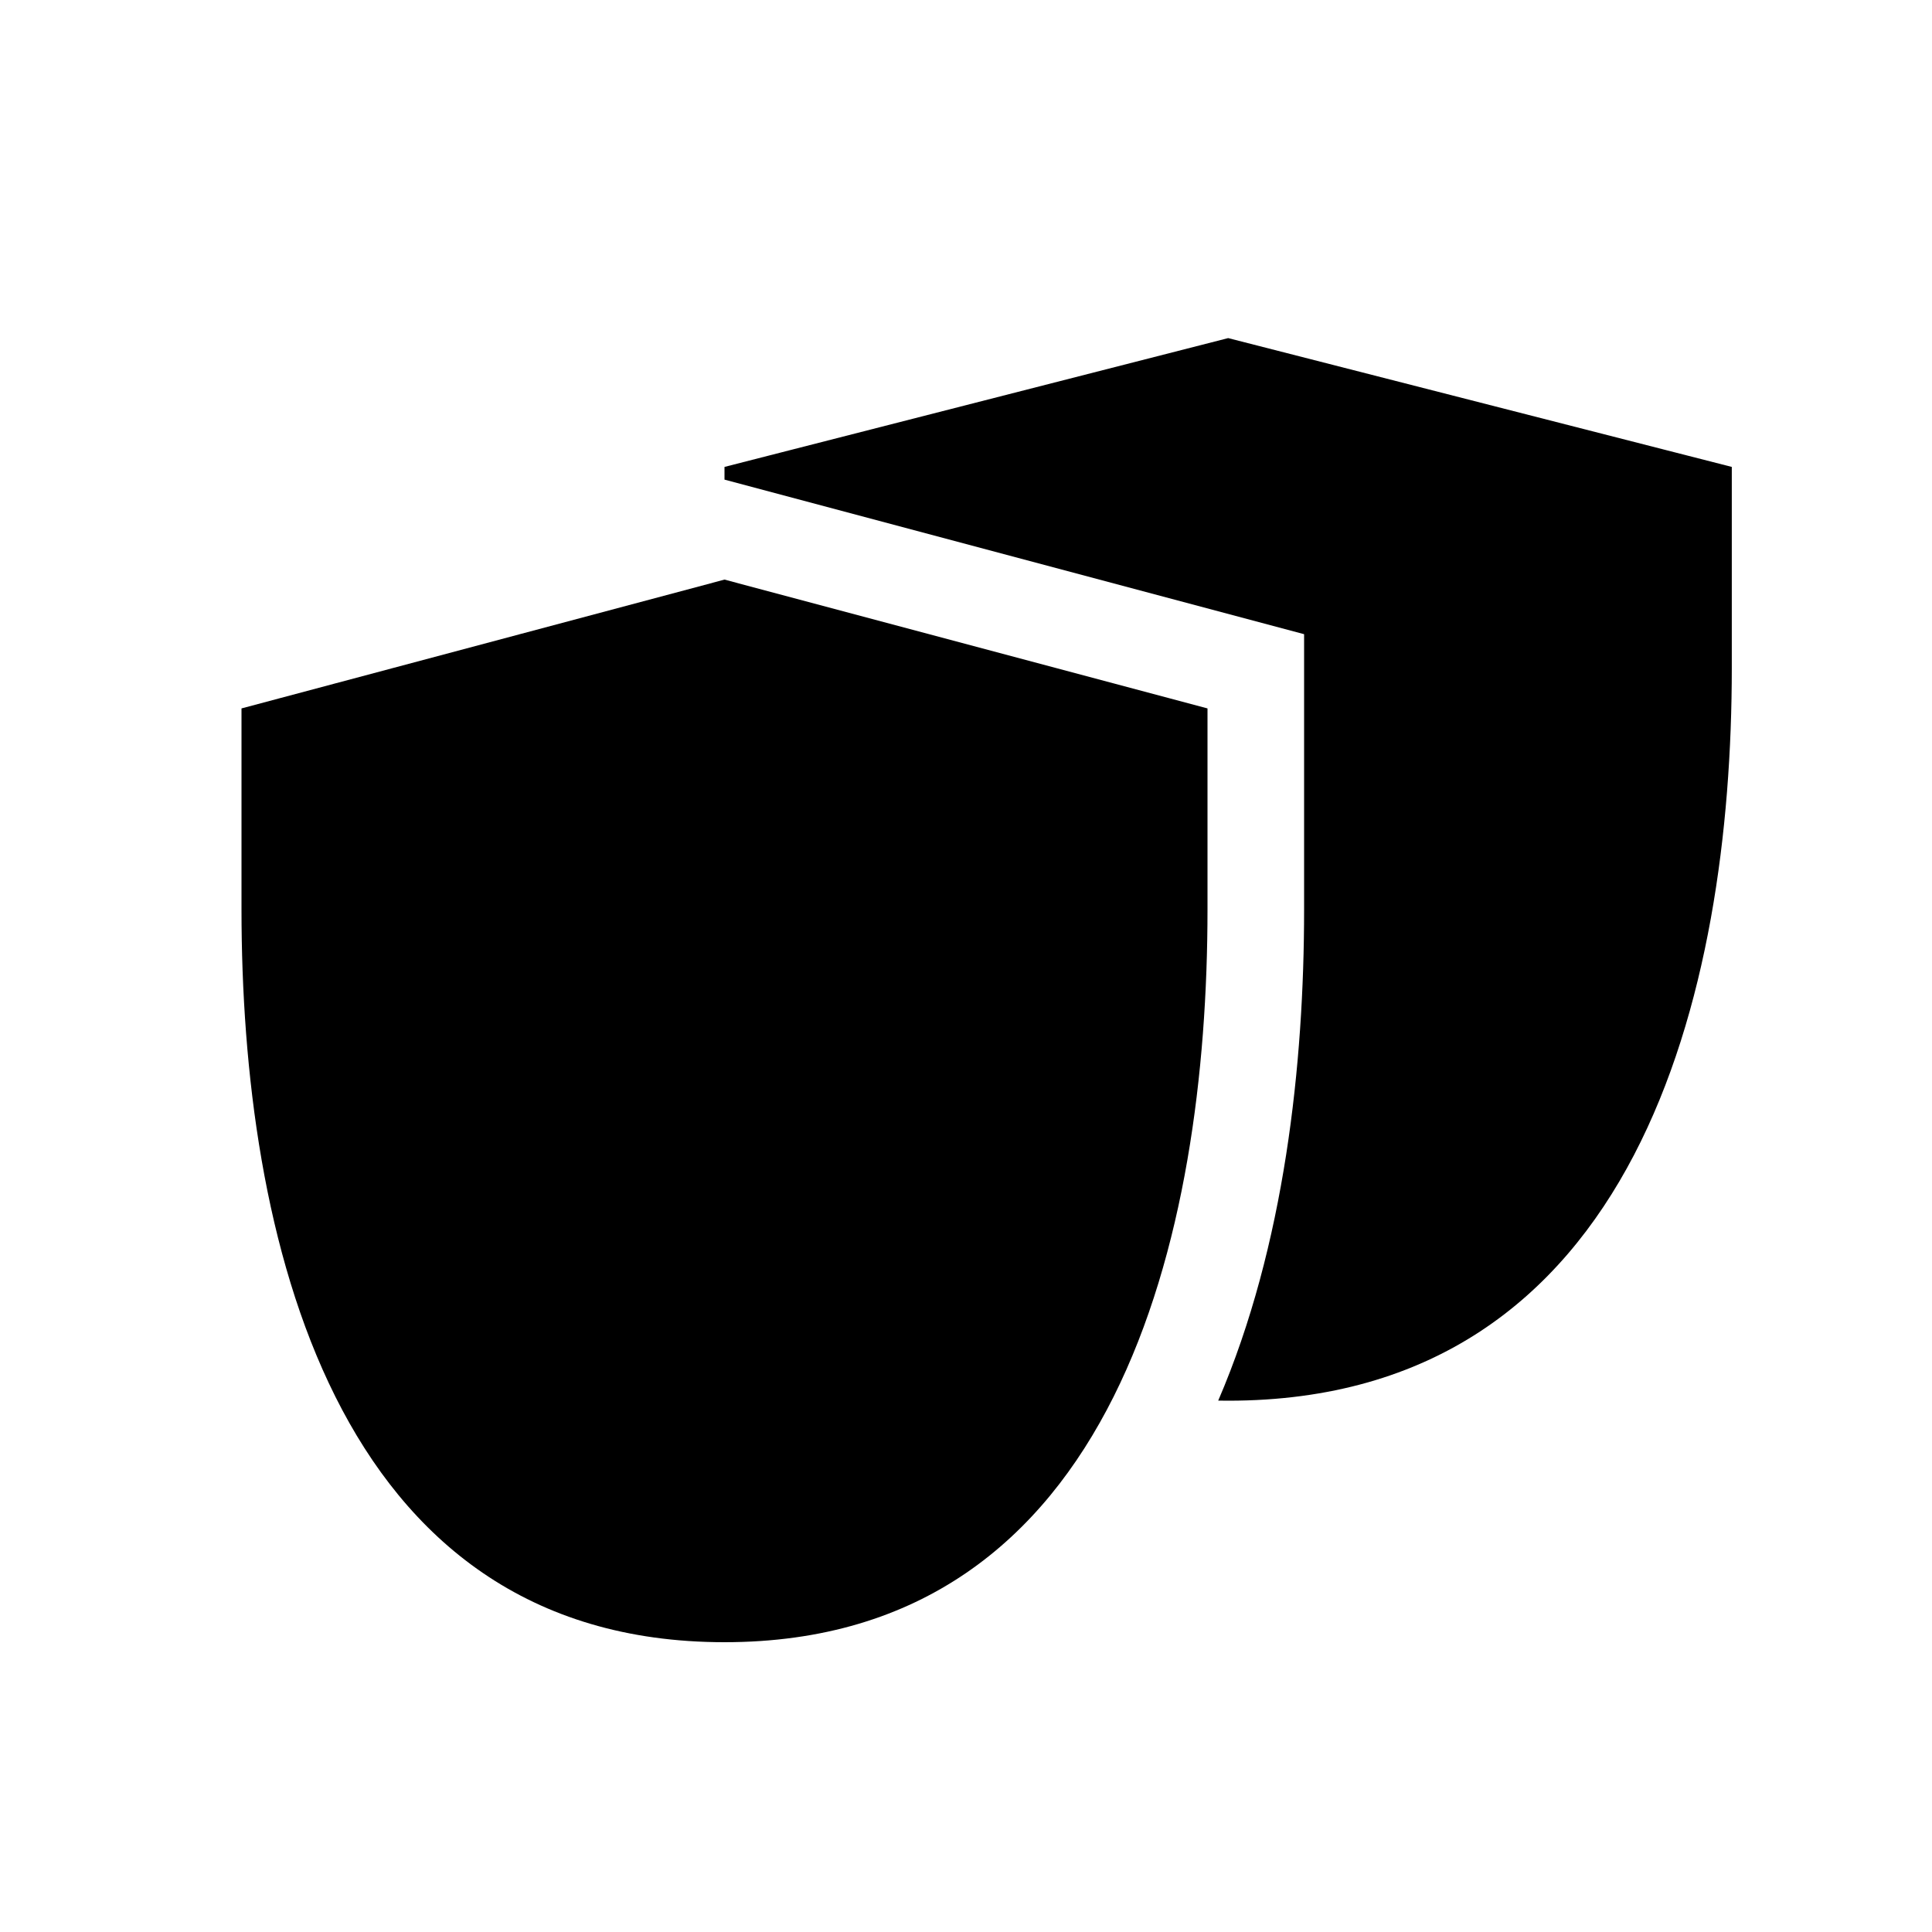 <svg width="40" height="40" viewBox="0 0 40 40" fill="none" xmlns="http://www.w3.org/2000/svg">
<g id="Frame 147">
<rect width="40" height="40" fill="white" style="fill:white;fill-opacity:1;"/>
<path id="Union" fill-rule="evenodd" clip-rule="evenodd" d="M25.428 7L15 9.667V9.93L27 13.13V18.833C27 22.017 26.601 25.793 25.222 28.998C25.29 28.999 25.359 29 25.428 29C33.926 29 35.855 20.5 35.855 13.833C35.855 7.5 35.855 9.667 35.855 9.667L25.428 7ZM15 12L25 14.667V18.833C25 25.5 23.15 34 15 34C6.85 34 5 25.5 5 18.833V14.667L15 12Z" fill="#121318" style="fill:#121318;fill:color(display-p3 0.071 0.075 0.094);fill-opacity:1;"/>
</g>
</svg>
